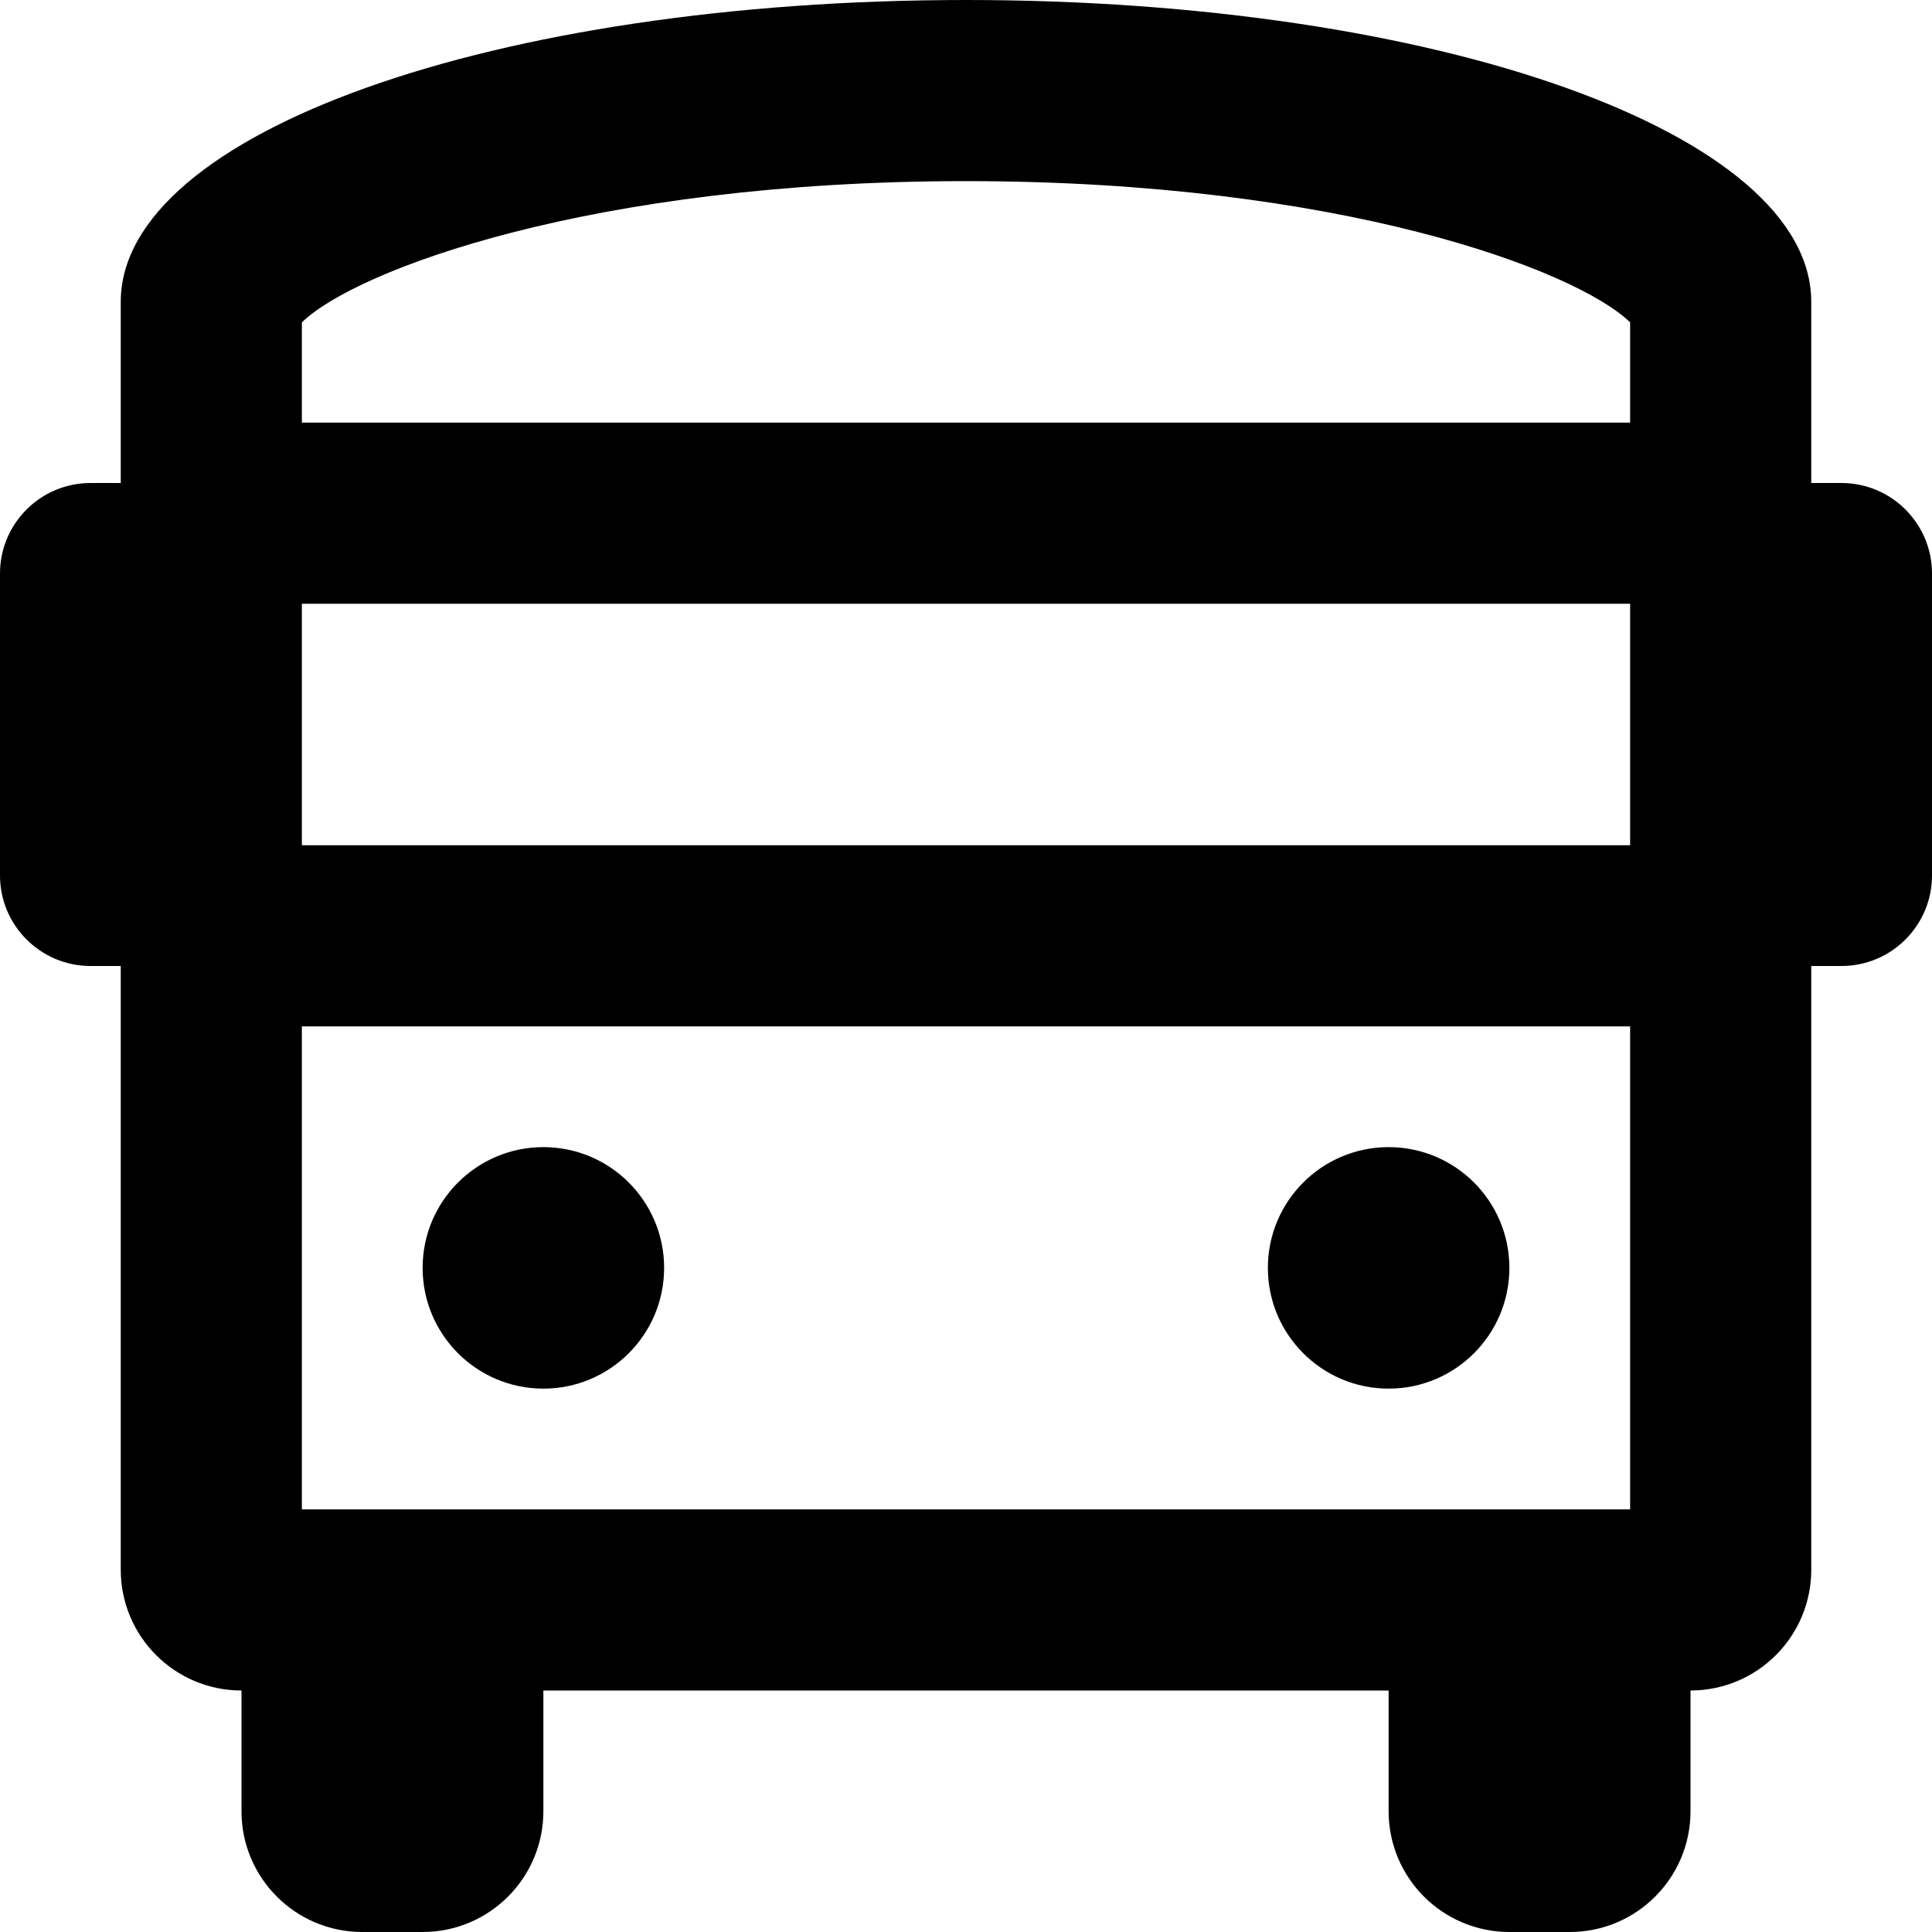<svg xmlns="http://www.w3.org/2000/svg" viewBox="0 0 512 512">
<!--
Font Awesome Pro 5.15.0 by @fontawesome - https://fontawesome.com
License - https://fontawesome.com/license (Commercial License)
-->
<path d="M368 368c17.67 0 32-14.33 32-32s-14.33-32-32-32-32 14.33-32 32 14.33 32 32 32zm-224 0c17.67 0 32-14.33 32-32s-14.33-32-32-32-32 14.33-32 32 14.33 32 32 32zm344-240h-8V80c0-44.8-99.2-80-224-80S32 35.2 32 80v48h-8c-13.25 0-24 10.74-24 24v80c0 13.25 10.75 24 24 24h8v160c0 17.67 14.33 32 32 32v32c0 17.67 14.33 32 32 32h16c17.67 0 32-14.33 32-32v-32h224v32c0 17.67 14.33 32 32 32h16c17.67 0 32-14.33 32-32v-32c17.67 0 32-14.33 32-32V256h8c13.25 0 24-10.75 24-24v-80c0-13.26-10.75-24-24-24zm-56 272H80V272h352v128zm0-176H80v-64h352v64zm0-112H80V85.43C94.18 71.6 156.69 48 256 48s161.82 23.6 176 37.43V112z"/></svg>